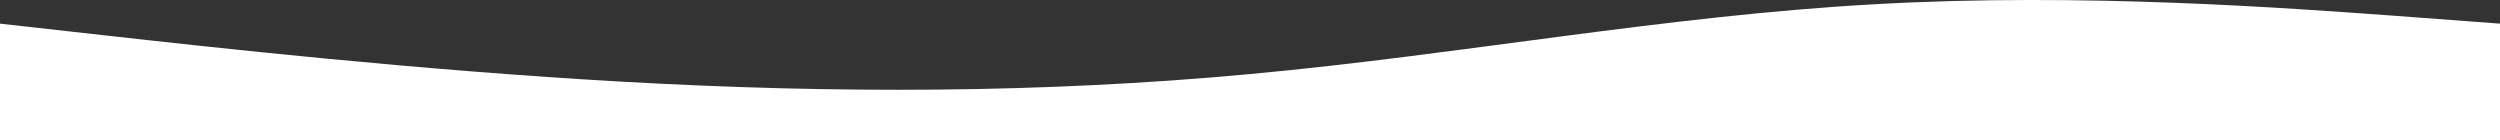 <svg xmlns="http://www.w3.org/2000/svg" width="1440" height="80.667" viewBox="0 0 1440 80.667">
  <rect x="0" y="0" width="1440" height="80.667" fill="#333333" stroke="none"/>
  <path id="パス_41" data-name="パス 41" d="M0,141.1l60,6.7c60,6.7,180,20.111,300,26.815s240,6.7,360-4.483c120-11.019,240-33.645,360-40.223,120-6.83,240,2.388,300,6.7l60,4.483V208.14H0Z" transform="translate(0 -127.473)" fill="#fff"/>
</svg>
